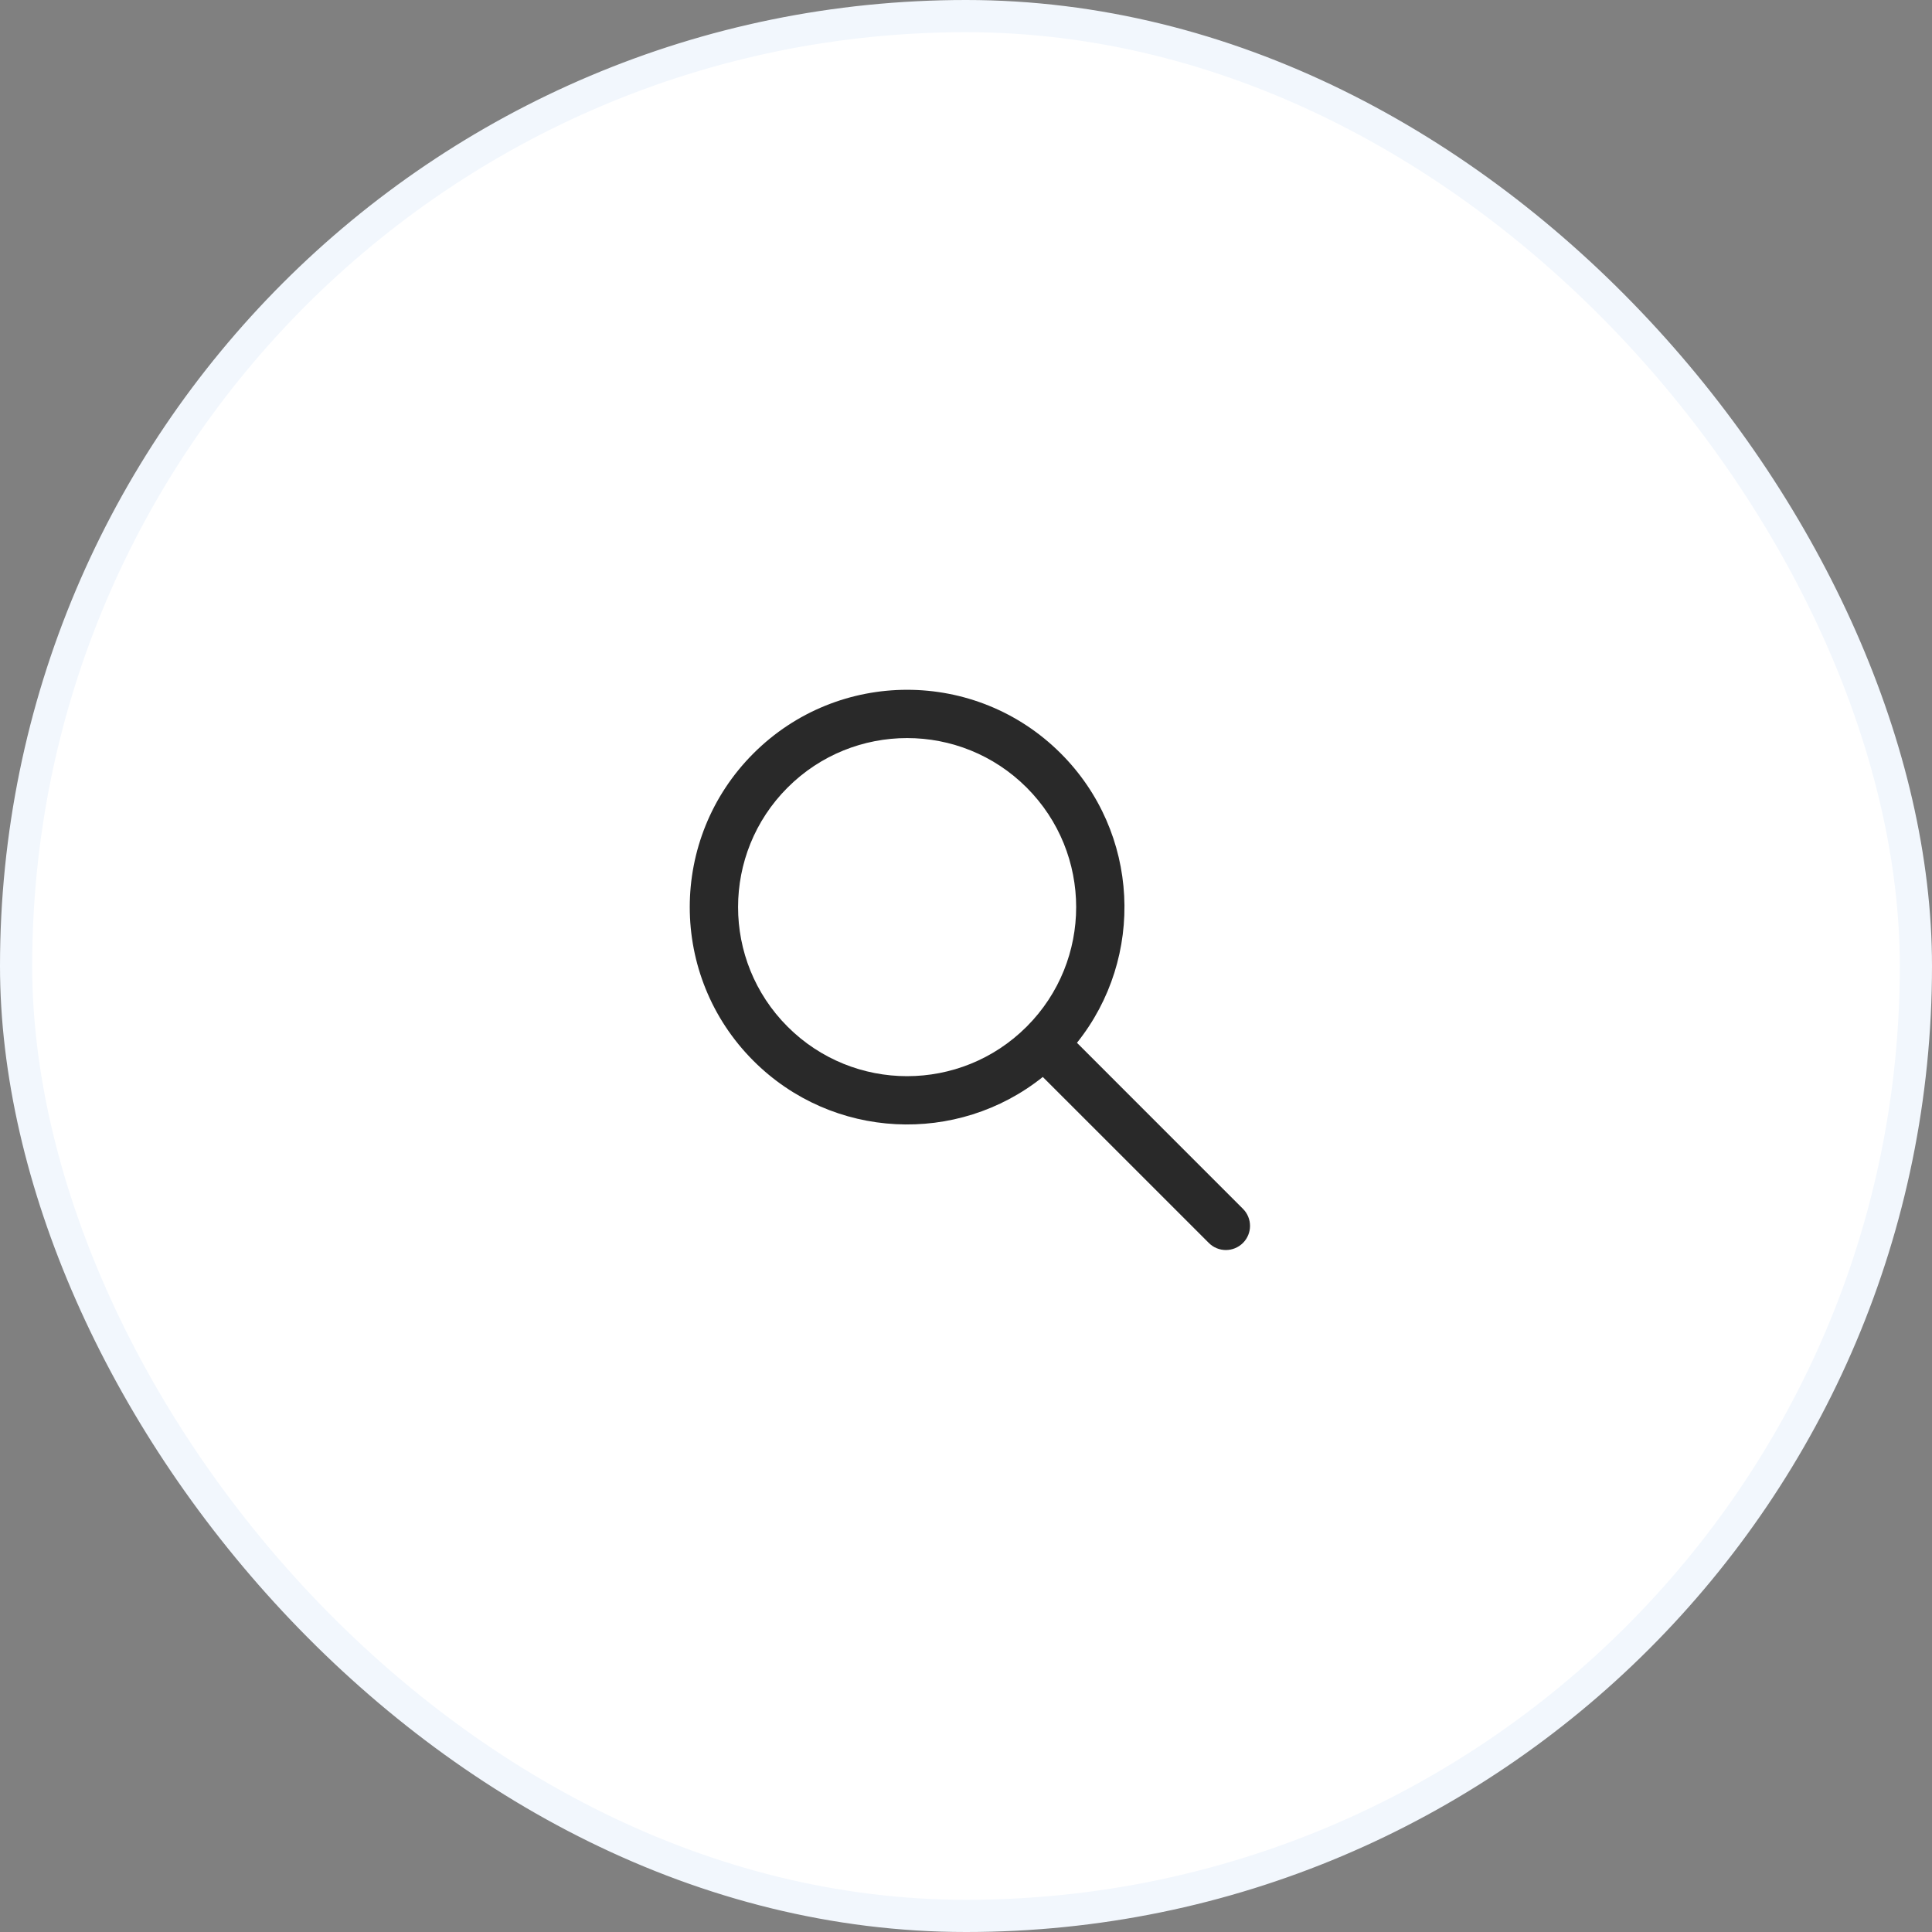 <?xml version="1.0" encoding="UTF-8"?> <svg xmlns="http://www.w3.org/2000/svg" width="60" height="60" viewBox="0 0 60 60" fill="none"><rect x="0" y="0" width="60" height="60" fill="#808080" stroke="none"/><rect x="0.5" y="0.5" width="59" height="59" rx="29.5" fill="white"></rect><rect x="0.5" y="0.5" width="59" height="59" rx="29.5" stroke="#F2F7FD"></rect><path fill-rule="evenodd" clip-rule="evenodd" d="M32.385 33.446C29.735 35.568 25.855 35.401 23.398 32.944C20.762 30.308 20.762 26.035 23.398 23.399C26.035 20.763 30.308 20.763 32.944 23.399C35.401 25.855 35.568 29.735 33.446 32.385L38.601 37.541C38.894 37.834 38.894 38.309 38.601 38.601C38.308 38.894 37.833 38.894 37.541 38.601L32.385 33.446ZM24.459 31.884C22.409 29.834 22.409 26.509 24.459 24.459C26.509 22.409 29.833 22.409 31.884 24.459C33.932 26.508 33.934 29.829 31.888 31.879C31.887 31.881 31.885 31.882 31.884 31.884C31.882 31.885 31.881 31.887 31.879 31.888C29.829 33.934 26.508 33.933 24.459 31.884Z" fill="#292929"></path></svg> 